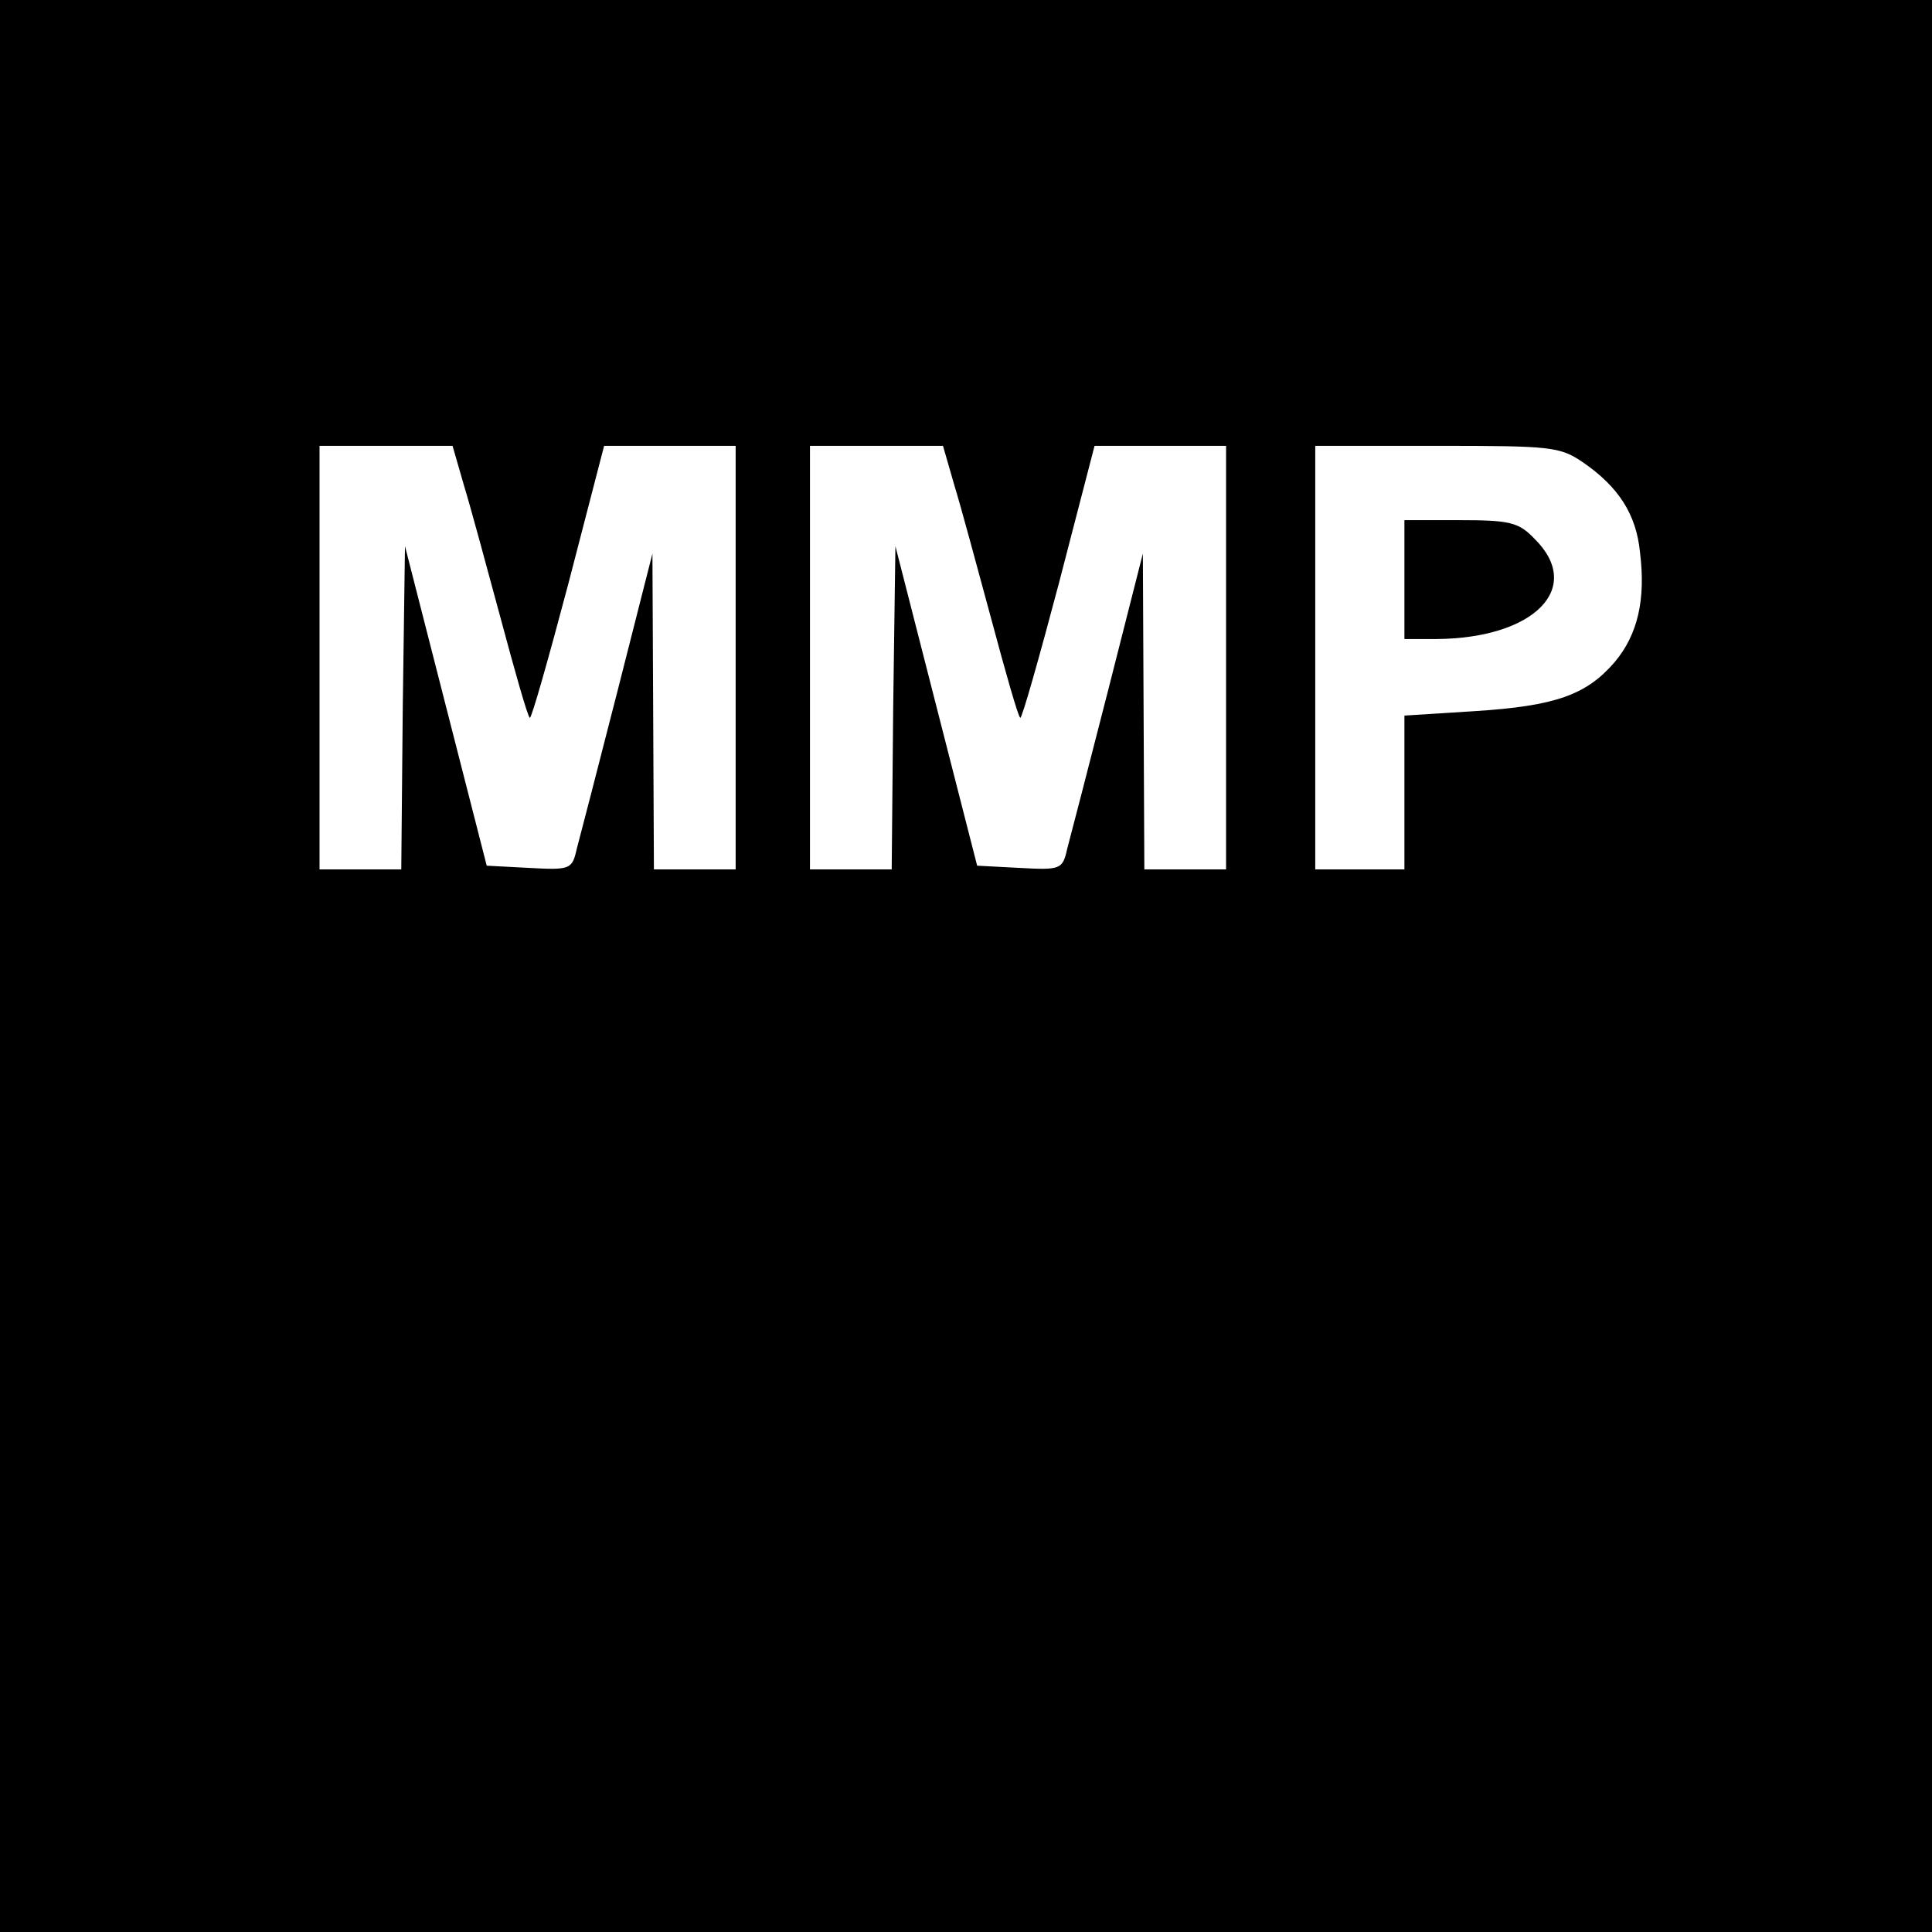 <?xml version="1.0" standalone="no"?>
<!DOCTYPE svg PUBLIC "-//W3C//DTD SVG 20010904//EN"
 "http://www.w3.org/TR/2001/REC-SVG-20010904/DTD/svg10.dtd">
<svg version="1.0" xmlns="http://www.w3.org/2000/svg"
 width="260pt" height="260pt" viewBox="0 0 260 260"
 preserveAspectRatio="xMidYMid meet">
<g transform="translate(0,260) scale(0.1,-0.1)"
fill="#000000" stroke="none">
<path d="M0 1300 l0 -1300 1300 0 1300 0 0 1300 0 1300 -1300 0 -1300 0 0
-1300z m624 648 c9 -29 31 -111 50 -181 19 -71 36 -131 39 -133 2 -2 25 79 52
181 l48 185 88 0 89 0 0 -285 0 -285 -55 0 -55 0 -1 213 -1 212 -47 -185 c-26
-102 -51 -198 -55 -213 -6 -27 -9 -28 -64 -25 l-57 3 -55 215 -55 215 -3 -217
-2 -218 -55 0 -55 0 0 285 0 285 90 0 89 0 15 -52z m660 0 c9 -29 31 -111 50
-181 19 -71 36 -131 39 -133 2 -2 25 79 52 181 l48 185 88 0 89 0 0 -285 0
-285 -55 0 -55 0 -1 213 -1 212 -47 -185 c-26 -102 -51 -198 -55 -213 -6 -27
-9 -28 -64 -25 l-57 3 -55 215 -55 215 -3 -217 -2 -218 -55 0 -55 0 0 285 0
285 90 0 89 0 15 -52z m846 30 c48 -33 72 -70 77 -121 8 -64 -3 -111 -34 -148
-38 -44 -79 -59 -188 -66 l-95 -6 0 -104 0 -103 -60 0 -60 0 0 285 0 285 164
0 c153 0 165 -1 196 -22z"/>
<path d="M1890 1820 l0 -80 43 0 c132 1 199 69 132 135 -21 22 -33 25 -100 25
l-75 0 0 -80z"/>
</g>
</svg>
